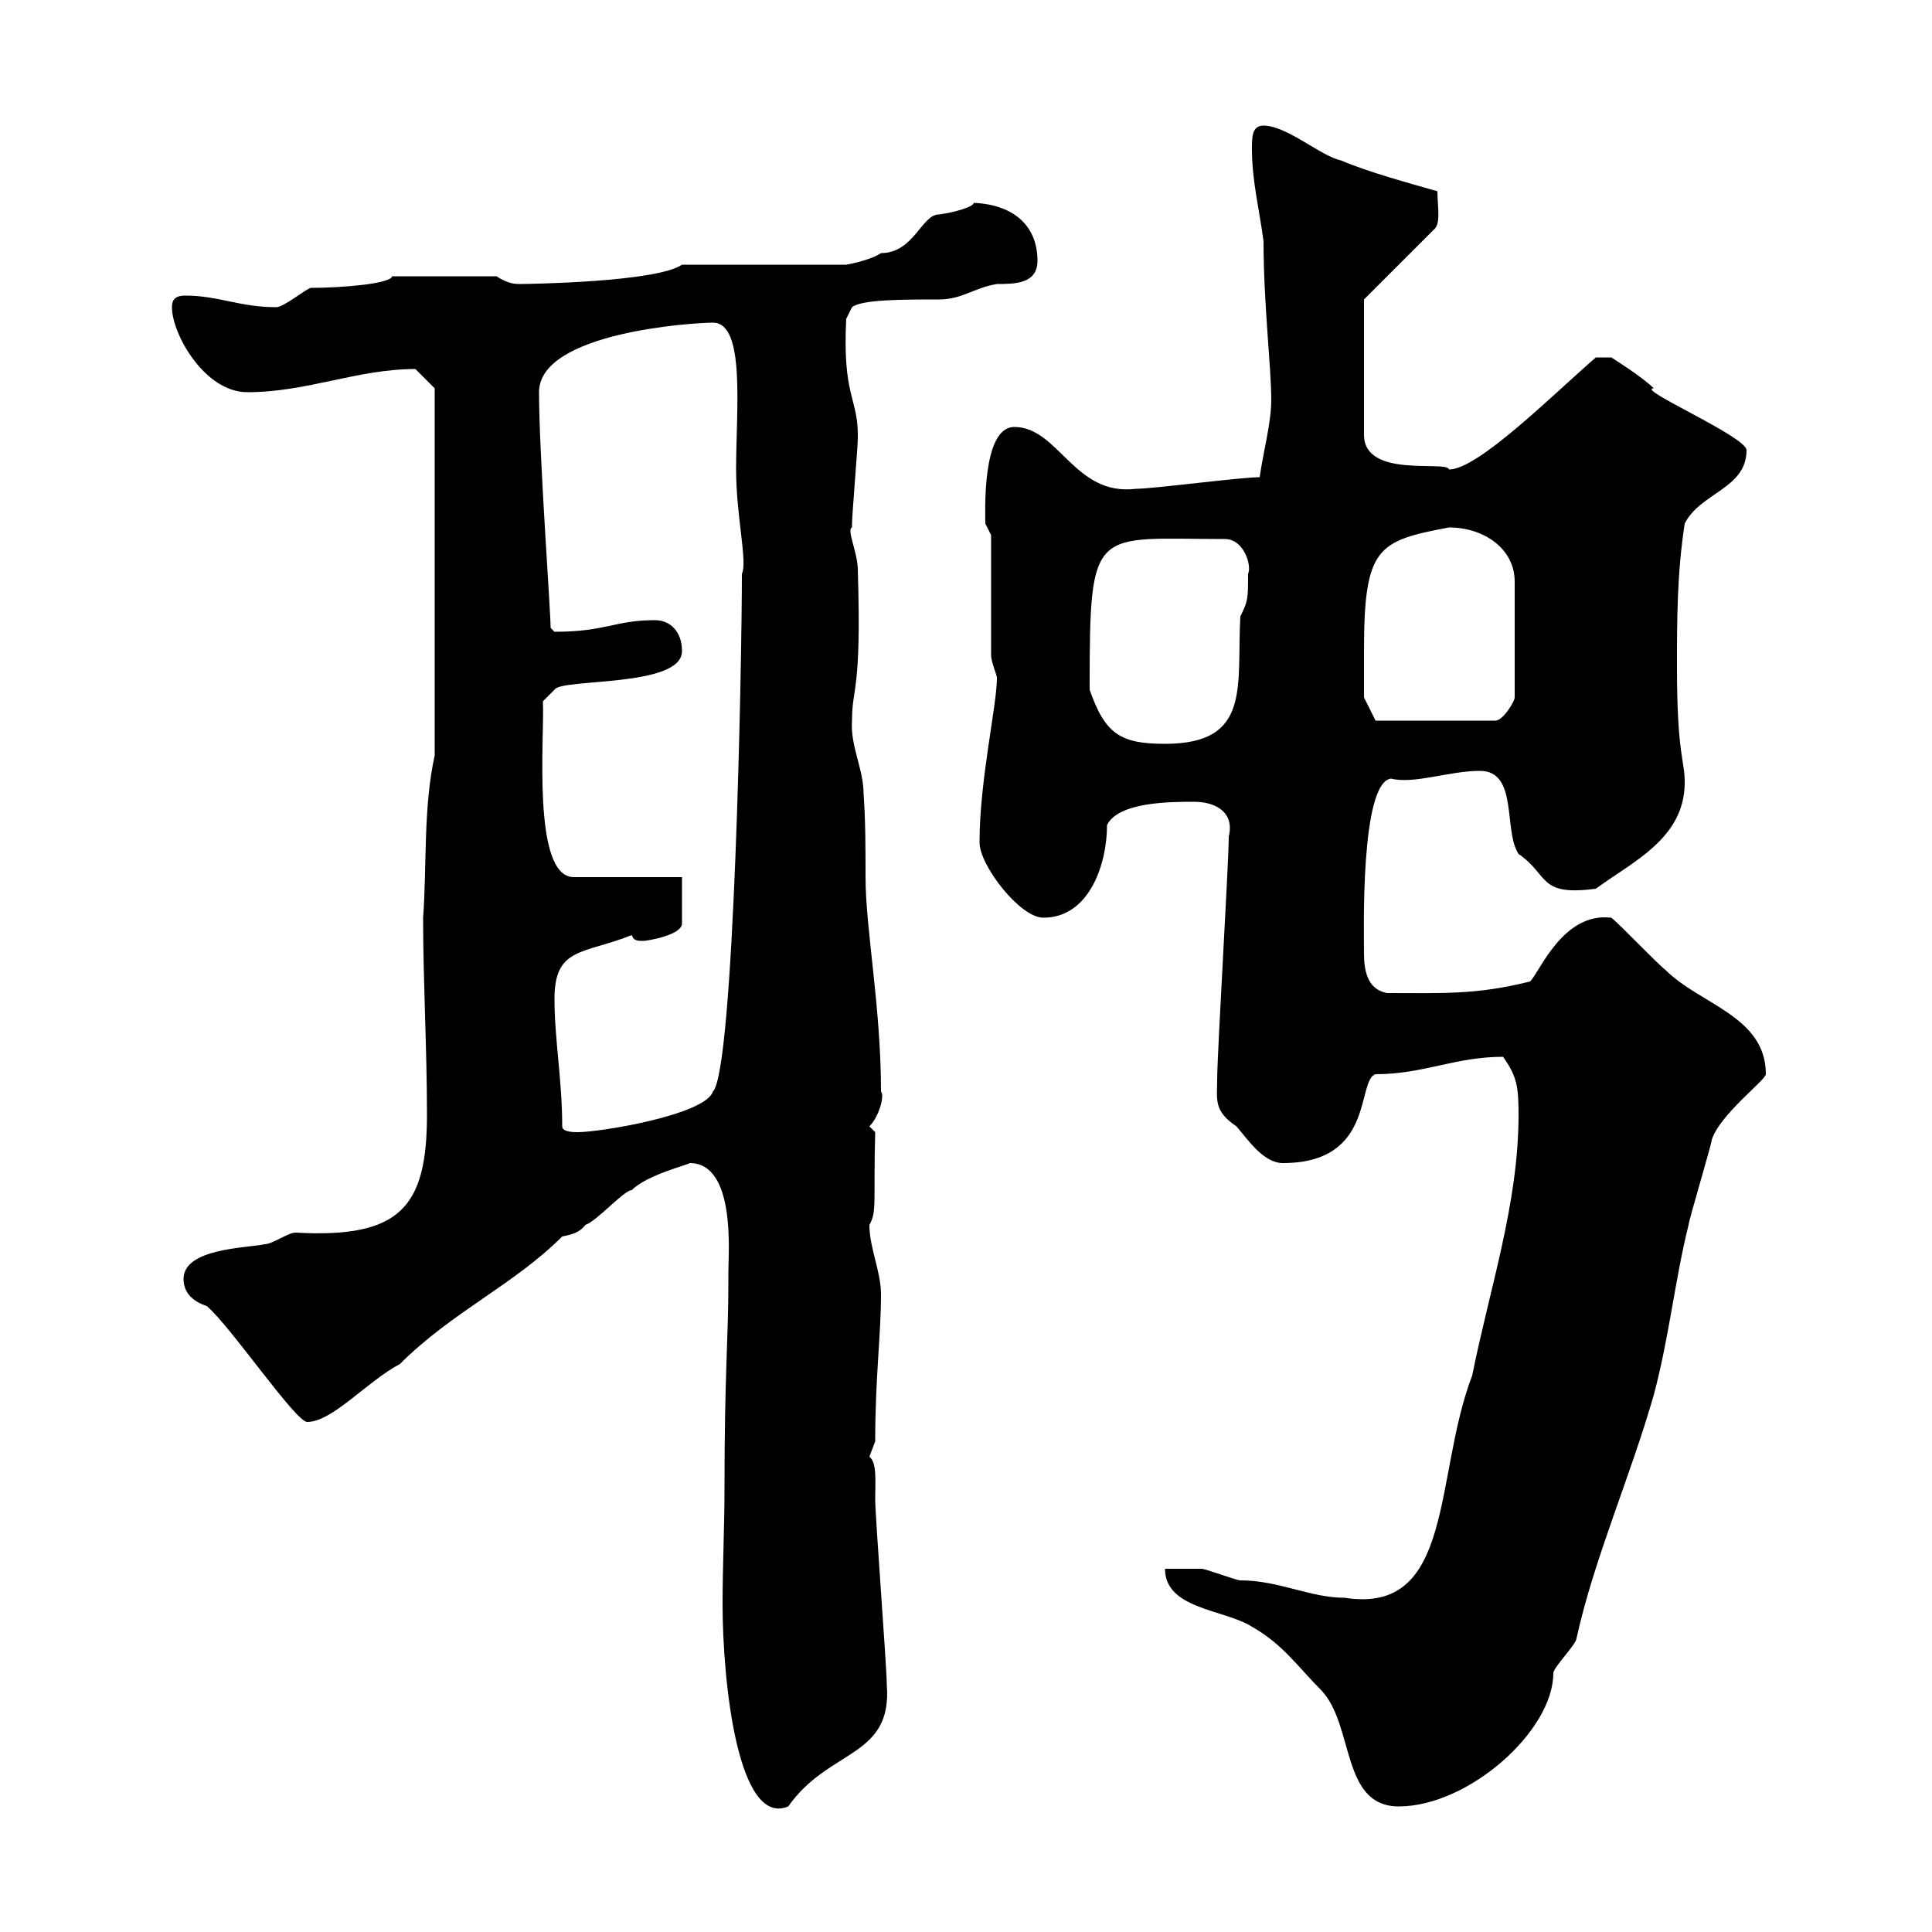 <svg xmlns="http://www.w3.org/2000/svg" xmlns:xlink="http://www.w3.org/1999/xlink" width="300" height="300"><path d="M112.50 231C112.50 237 112.20 243.30 112.20 249C112.20 261.30 114.60 283.80 122.40 280.50C128.70 271.50 138.60 273 137.70 261.60C137.70 258.90 135.90 235.50 135.90 232.80C135.90 230.10 136.20 227.10 135 226.20C135 226.20 135.90 223.80 135.90 223.80C135.90 213.90 136.80 207.30 136.80 201C136.80 197.40 135 193.80 135 190.20C136.20 188.10 135.60 186.60 135.90 175.80L135 174.90C136.50 173.40 137.40 170.10 136.80 169.50C136.80 156.30 134.40 144.30 134.40 136.20C134.40 132 134.40 127.50 134.10 123.30C134.10 119.40 132 115.80 132.30 111.90C132.30 106.50 133.80 107.70 133.20 88.50C133.20 85.80 131.40 82.20 132.30 81.90C132.30 81.90 132.30 81.30 132.30 81.30C132.30 80.10 133.20 69.30 133.20 68.10C133.20 68.10 133.20 68.10 133.20 67.50C133.20 61.80 130.80 61.50 131.40 49.50L132.30 47.70C133.80 46.50 140.10 46.50 145.80 46.50C149.40 46.50 151.20 44.70 154.80 44.10C157.50 44.10 161.10 44.10 161.10 40.50C161.10 35.40 157.80 31.80 151.20 31.50C151.20 32.10 148.20 33 145.80 33.30C143.10 33.30 141.90 39.30 136.80 39.30C135 40.50 131.40 41.10 131.40 41.10L105.90 41.10C102 43.80 82.20 44.10 80.70 44.10C80.10 44.10 78.90 44.10 77.10 42.90L60.90 42.90C60.60 44.10 52.80 44.70 48.30 44.70C47.70 44.70 44.10 47.70 42.90 47.70C37.20 47.70 33.90 45.90 28.80 45.90C27.60 45.90 26.70 46.20 26.70 47.70C26.70 51.90 31.80 60.90 38.40 60.90C47.70 60.90 55.50 57.30 64.50 57.30C65.70 58.50 67.50 60.30 67.50 60.30L67.50 117.30C65.70 125.40 66.30 134.40 65.70 142.50C65.70 152.40 66.30 162.90 66.30 173.10C66.30 187.50 62.10 192.30 45.90 191.40C44.70 191.40 42.30 193.20 41.10 193.20C38.40 193.80 28.50 193.80 28.50 198.60C28.50 201 30.30 202.20 32.10 202.80C35.70 205.80 45.90 220.80 47.70 220.80C51.60 220.80 57 214.50 62.10 211.80C70.20 203.70 79.80 199.50 87.30 192C88.80 191.70 90 191.40 90.90 190.20C92.70 189.60 96.90 184.80 98.10 184.80C100.50 182.40 106.80 180.90 107.10 180.60C114.30 180.60 113.10 194.70 113.10 197.40C113.10 197.40 113.10 199.20 113.10 199.20C113.10 207.90 112.50 213.30 112.50 231ZM180.90 243.60C180.90 249.90 190.20 249.90 194.40 252.60C199.20 255.30 201.60 258.90 205.20 262.50C210.30 267.90 208.20 280.50 217.20 280.50C228 280.50 241.20 268.80 241.20 259.80C241.20 258.90 244.80 255.30 244.80 254.40C247.50 242.10 253.20 229.20 256.80 216.60C259.20 207.60 260.10 198.60 262.20 190.20C262.20 189.60 265.80 177.60 265.80 177C267 173.10 274.20 167.70 274.20 166.80C274.20 157.80 264 156 258.60 150.60C257.40 149.70 251.40 143.40 250.20 142.50C242.70 141.60 239.10 150.90 237.60 152.40C229.20 154.50 224.10 154.20 215.40 154.20C212.10 153.60 211.80 150.30 211.80 147.90C211.80 144.90 211.20 121.50 216 120.90C219.60 121.80 225 119.70 229.80 119.70C235.80 119.70 233.40 129 235.80 132.60C240.60 135.90 238.80 139.20 247.80 138C253.50 133.80 261.60 130.20 261.60 121.50C261.60 117.90 260.40 117.30 260.40 103.50C260.40 96.30 260.40 89.10 261.60 81.30C264 76.50 271.20 75.90 271.20 69.90C271.20 67.80 253.80 60.30 256.80 60.30C255 58.50 250.20 55.50 250.20 55.50L247.80 55.50C240.90 61.50 229.50 72.90 225 72.90C224.70 71.40 211.80 74.40 211.80 67.50L211.80 46.50L222.60 35.70C223.80 34.80 223.20 32.10 223.20 29.70C219 28.50 212.40 26.70 208.20 24.90C205.20 24.30 199.80 19.50 196.20 19.50C194.40 19.50 194.40 21.30 194.40 23.10C194.40 28.20 195.60 32.70 196.20 37.50C196.20 47.10 197.40 57 197.40 62.10C197.40 65.70 196.20 69.90 195.60 74.10C192.60 74.10 179.10 75.90 176.40 75.90C166.80 77.10 164.40 66.30 157.50 66.30C152.40 66.30 153 79.80 153 81.30C153 81.30 153.90 83.10 153.90 83.10L153.90 101.70C153.90 102.90 154.80 104.70 154.80 105.30C154.80 109.50 152.10 121.20 152.10 130.80C152.10 134.40 158.40 142.50 162 142.50C169.20 142.50 171.90 134.10 171.90 128.10C173.70 124.50 181.80 124.50 185.40 124.50C189 124.50 191.70 126.30 190.80 129.90C190.80 134.10 189 163.50 189 167.70C189 170.70 188.40 172.50 192 174.90C193.80 177 196.20 180.60 199.20 180.60C213.60 180.60 210.60 167.70 213.60 166.80C221.10 166.80 225.90 164.10 233.40 164.10C235.50 167.10 235.80 168.60 235.80 173.10C235.80 186.90 231.30 200.10 228.60 213.60C222.60 229.20 225.90 250.80 208.80 248.10C203.40 248.10 198.60 245.40 192.60 245.40C192 245.40 187.20 243.60 186.60 243.60C185.40 243.60 181.80 243.60 180.90 243.60ZM87.30 174.90C87.30 167.70 86.10 161.40 86.10 155.10C86.10 147 90.60 148.20 98.10 145.20C98.40 146.10 99 146.10 99.90 146.10C100.50 146.10 105.90 145.20 105.90 143.40L105.90 136.20L89.10 136.20C82.50 136.20 84.60 114 84.30 108.90L86.10 107.10C87 105.30 105.90 106.80 105.90 101.10C105.90 98.10 104.10 96.30 101.70 96.30C95.40 96.30 94.20 98.10 86.10 98.10C86.10 98.10 85.50 97.50 85.50 97.50C85.50 94.80 83.70 70.50 83.70 60.90C83.70 51.60 107.70 50.10 110.70 50.10C115.80 50.10 114.30 63.60 114.30 72.90C114.30 80.10 116.10 87.30 115.20 89.10C115.20 102.90 114 166.20 110.70 169.50C109.50 173.10 93.30 175.80 89.70 175.80C89.10 175.80 87.30 175.80 87.30 174.90ZM169.20 107.10C169.20 106.50 169.20 106.50 169.20 106.50C169.20 81.30 169.80 83.70 190.20 83.70C193.20 83.70 194.40 87.90 193.80 89.10C193.80 93 193.80 93.30 192.60 95.70C192 106.50 194.40 115.50 180.90 115.50C174 115.50 171.60 114 169.20 107.10ZM211.80 101.10C211.80 84.90 213.90 84 225 81.90C230.40 81.90 235.20 85.20 235.20 90.30L235.20 108.30C235.20 108.90 233.40 111.90 232.20 111.90L213.60 111.90L211.80 108.30C211.80 108.30 211.80 102.90 211.80 101.10Z"/></svg>